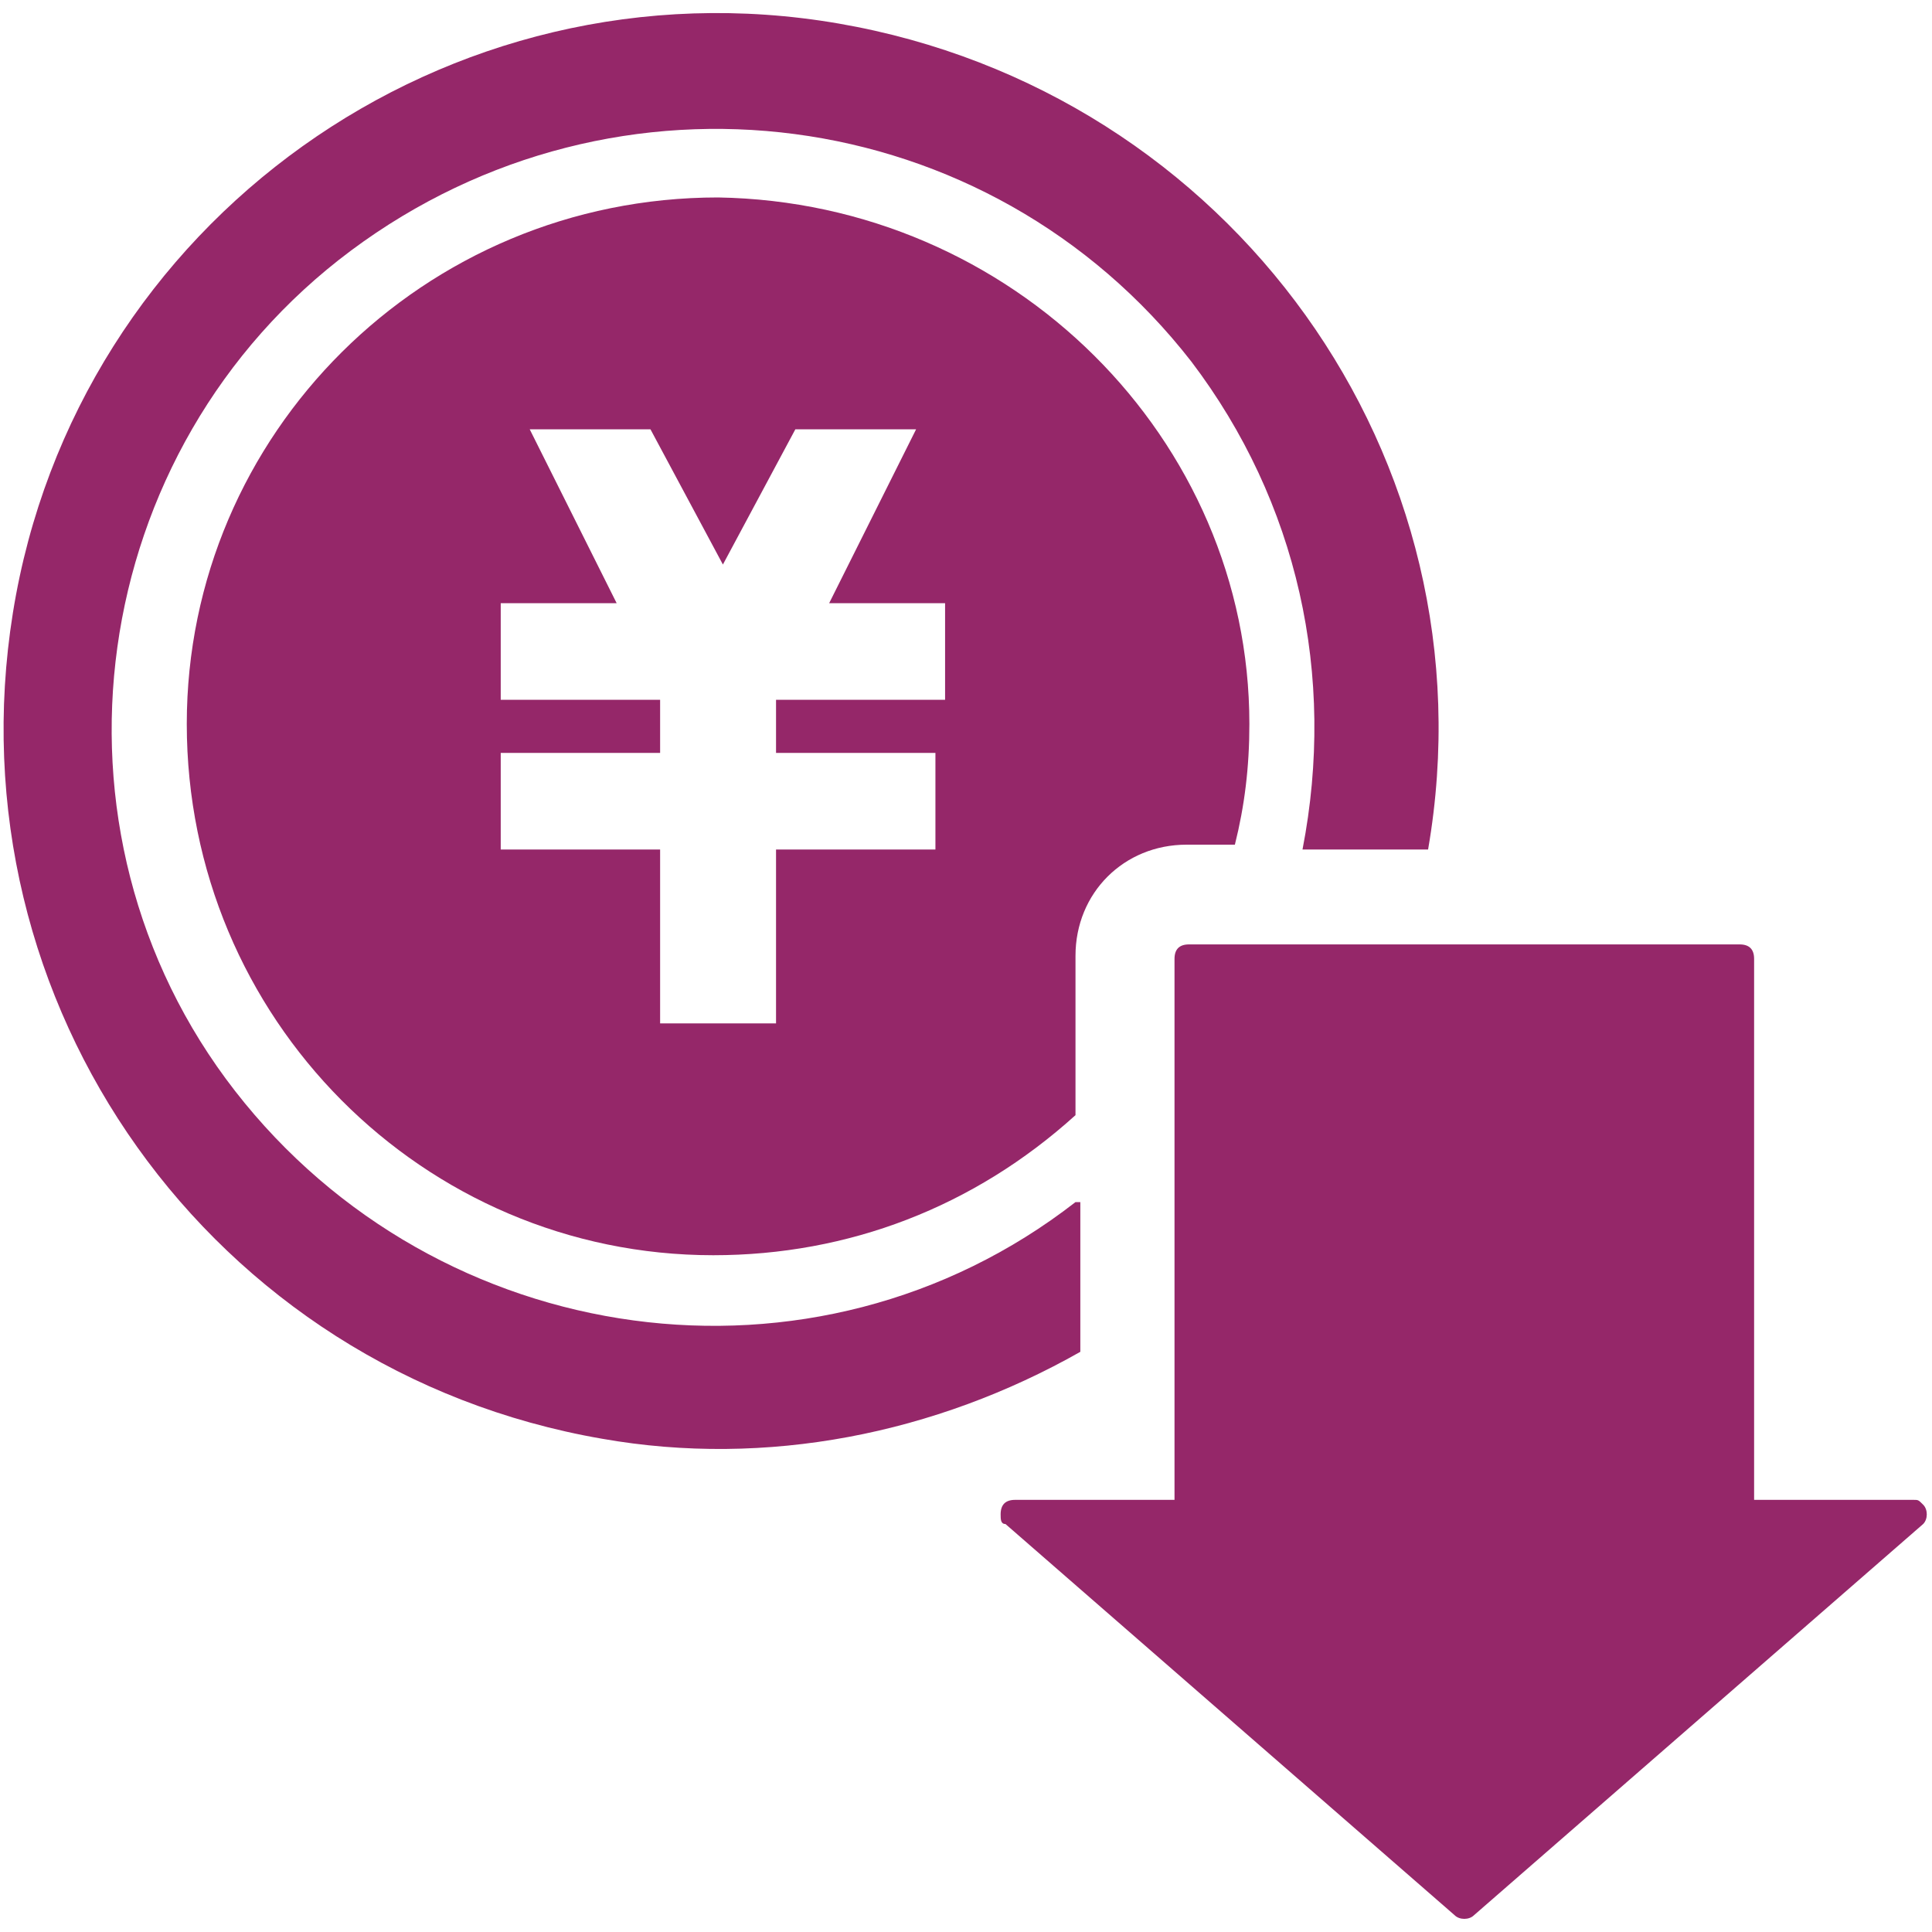 <?xml version="1.0" encoding="utf-8"?>
<!-- Generator: Adobe Illustrator 26.5.0, SVG Export Plug-In . SVG Version: 6.00 Build 0)  -->
<svg version="1.1" id="レイヤー_1" xmlns="http://www.w3.org/2000/svg" xmlns:xlink="http://www.w3.org/1999/xlink" x="0px"
	 y="0px" viewBox="0 0 40 40" style="enable-background:new 0 0 40 40;" xml:space="preserve">
<style type="text/css">
	.st0{clip-path:url(#SVGID_00000023240667555108625600000009221271715598077877_);}
	.st1{clip-path:url(#SVGID_00000170982175919167374440000006105072935125096120_);}
	.st2{fill:#952769;}
</style>
<g>
	<defs>
		<rect id="SVGID_1_" y="0" width="40" height="40"/>
	</defs>
	<clipPath id="SVGID_00000116232237444314436340000002909487127348633750_">
		<use xlink:href="#SVGID_1_"  style="overflow:visible;"/>
	</clipPath>
	<g style="clip-path:url(#SVGID_00000116232237444314436340000002909487127348633750_);">
		<defs>
			<rect id="SVGID_00000165193295611345852940000015996046672109264305_" y="0" width="40" height="40"/>
		</defs>
		<clipPath id="SVGID_00000113327344861276581660000005073650037355993275_">
			<use xlink:href="#SVGID_00000165193295611345852940000015996046672109264305_"  style="overflow:visible;"/>
		</clipPath>
		<g id="グループ_1583" style="clip-path:url(#SVGID_00000113327344861276581660000005073650037355993275_);">
			<g id="グループ_1582" transform="translate(0.067 0.288)">
				<g id="グループ_1580">
					<path id="パス_2188" class="st2" d="M22.2,24.6C16.8,28.8,9,27.7,4.8,22.3S1.7,9,7.2,4.9s13.2-3.1,17.4,2.3
						c2.2,2.9,3,6.5,2.3,10.1h2.6c1.4-8.1-4.1-15.7-12.2-17.1S1.5,4.3,0.2,12.4s4.1,15.7,12.2,17.1c3.4,0.6,6.9-0.1,9.9-1.8V24.6z"
						/>
					<path id="パス_2189" class="st2" d="M14.8,3.8c-6.1,0-11,4.9-11,10.9c0,6.1,4.9,11,10.9,11c2.8,0,5.4-1,7.5-2.9v-3.3
						c0-1.3,1-2.3,2.3-2.3h1c0.2-0.8,0.3-1.6,0.3-2.5C25.8,8.8,20.9,3.9,14.8,3.8z M19.3,14.2H16v1.1h3.3v2H16v3.6h-2.4v-3.6h-3.3
						v-2h3.3v-1.1h-3.3v-2h2.4l-1.8-3.6h2.5l1.5,2.8l1.5-2.8h2.5l-1.8,3.6h2.4V14.2z"/>
				</g>
				<g id="グループ_1581" transform="translate(20.65 19.265)">
					<path id="パス_2190" class="st2" d="M3.9,0C3.7,0,3.6,0.1,3.6,0.3v11.2H0.3c-0.2,0-0.3,0.1-0.3,0.3c0,0.1,0,0.2,0.1,0.2
						l9.3,8.1c0.1,0.1,0.3,0.1,0.4,0l9.3-8.1c0.1-0.1,0.1-0.3,0-0.4c-0.1-0.1-0.1-0.1-0.2-0.1h-3.3V0.3c0-0.2-0.1-0.3-0.3-0.3L3.9,0
						z"/>
				</g>
			</g>
		</g>
	</g>
</g>
</svg>
